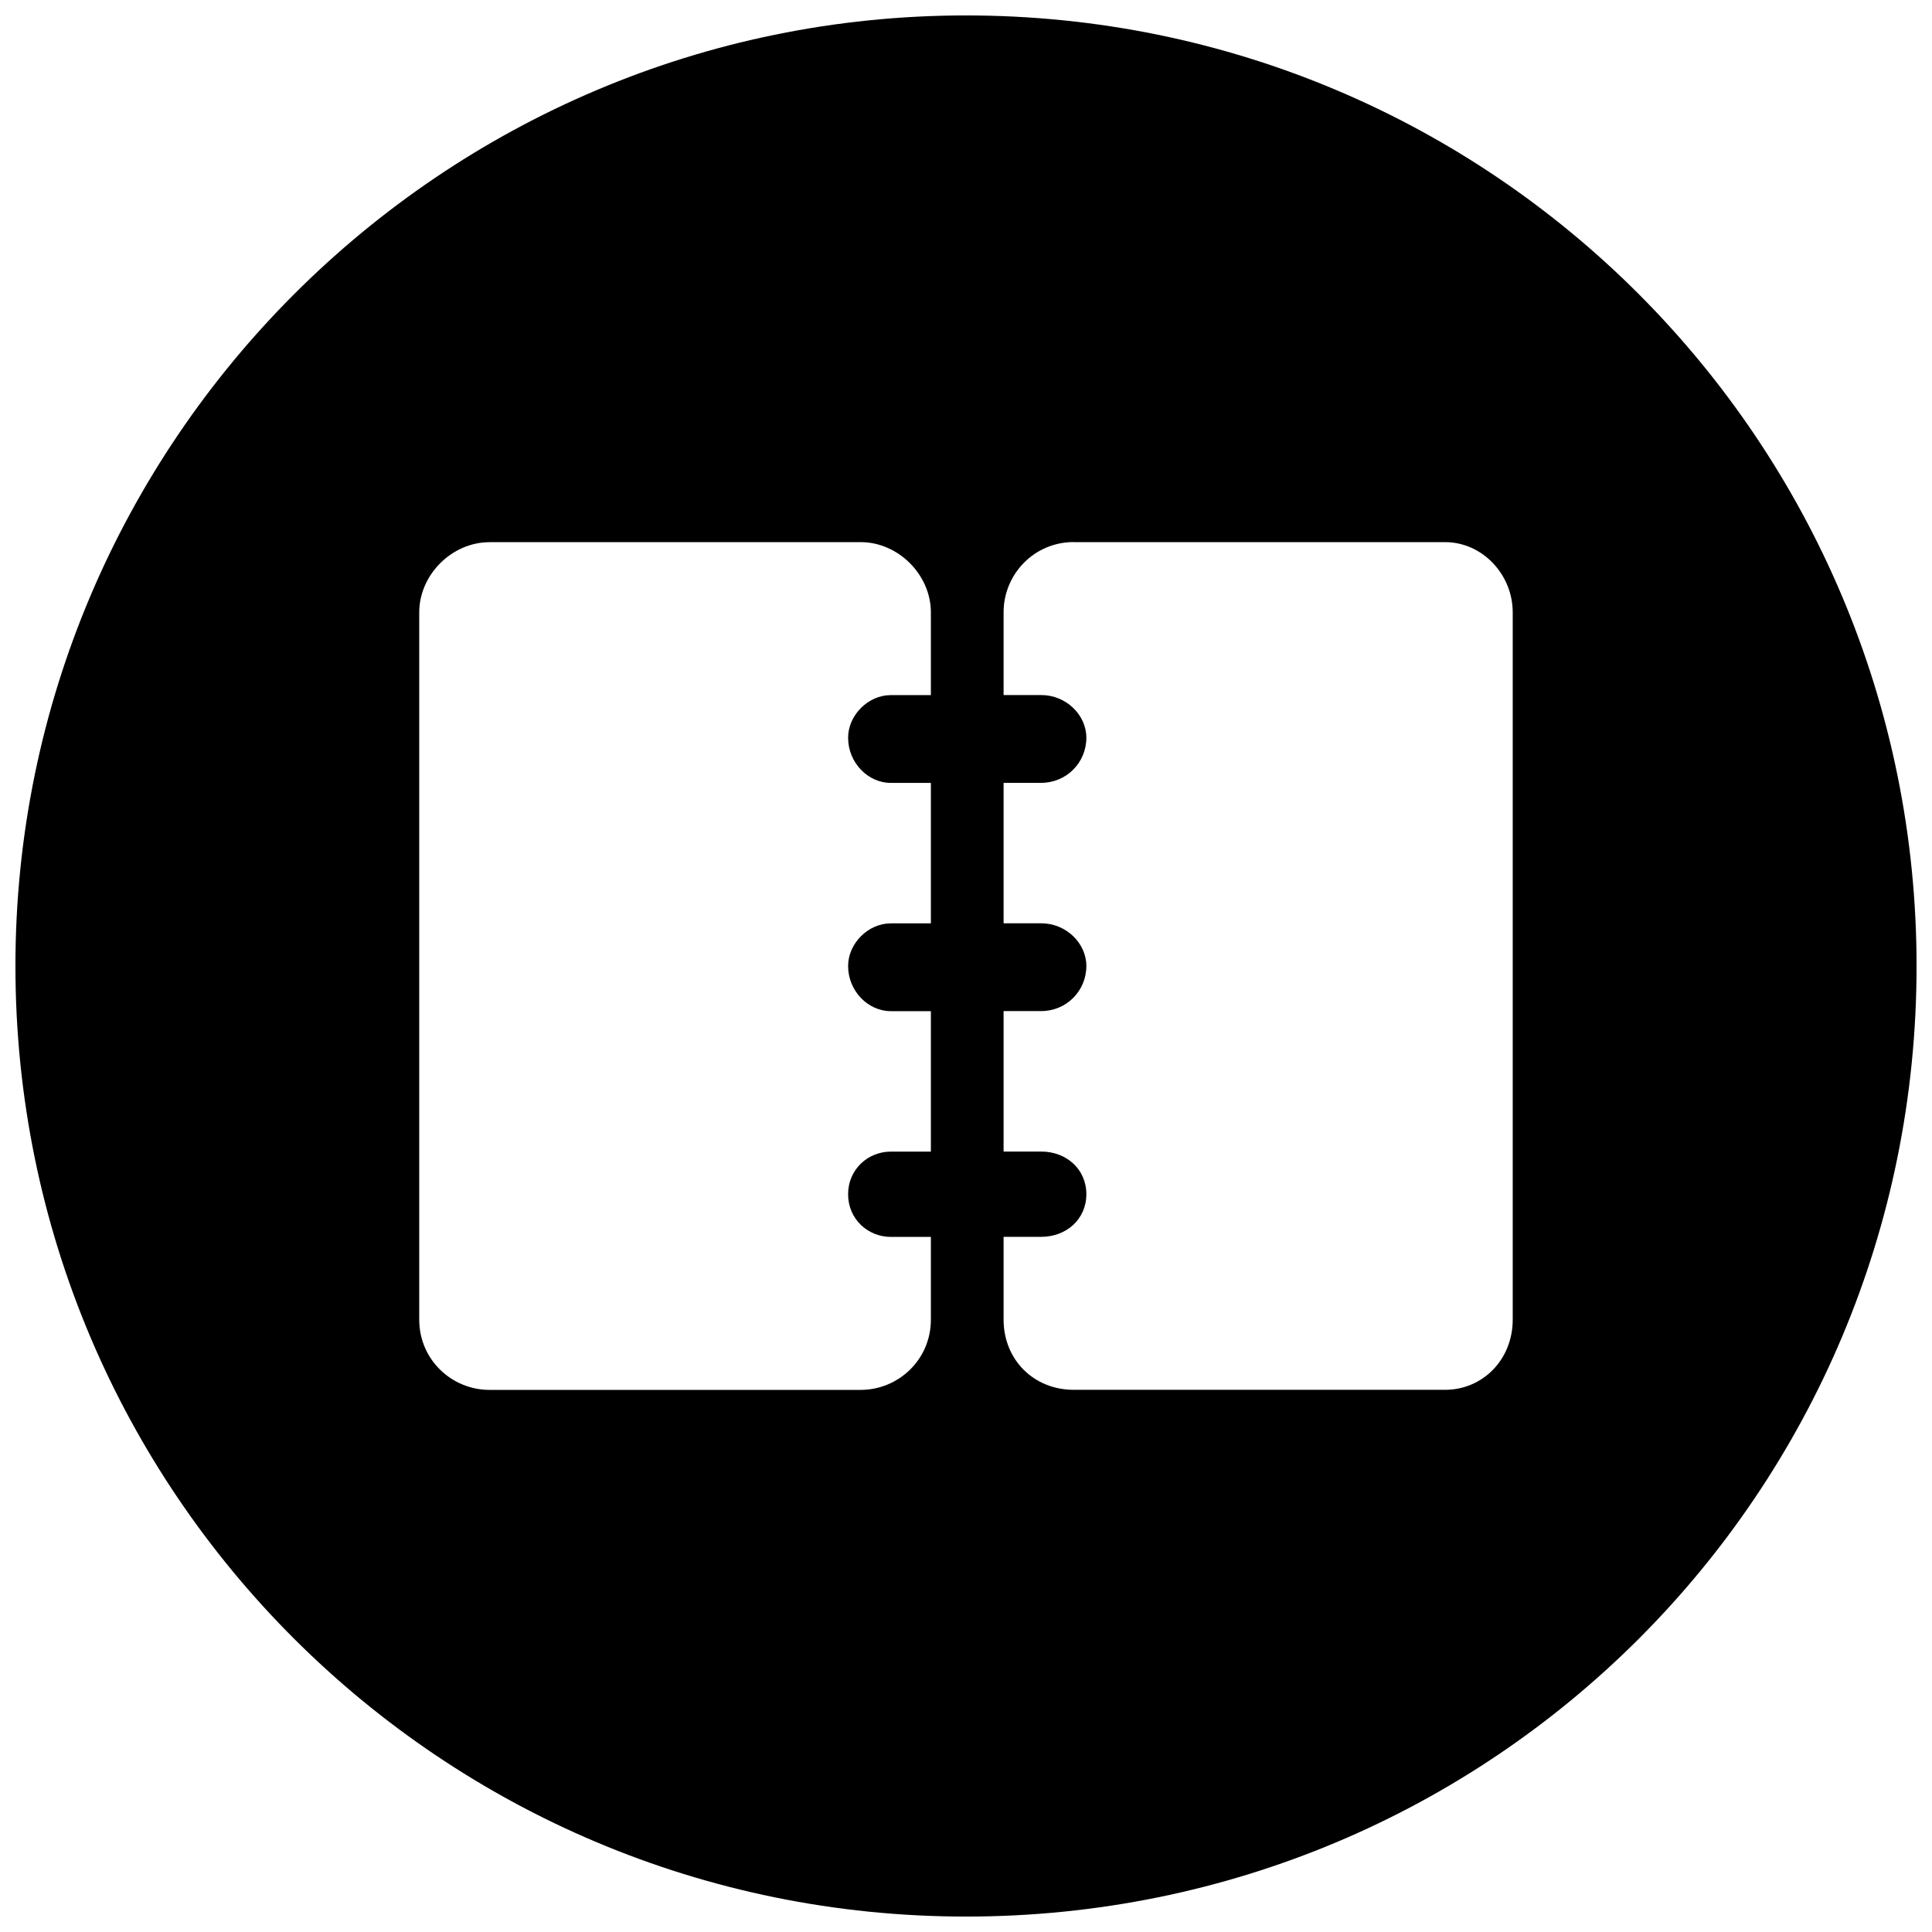 <?xml version="1.0" encoding="UTF-8"?>
<!-- Uploaded to: SVG Repo, www.svgrepo.com, Generator: SVG Repo Mixer Tools -->
<svg width="800px" height="800px" version="1.1" viewBox="144 144 512 512" xmlns="http://www.w3.org/2000/svg">
 <defs>
  <clipPath id="a">
   <path d="m148.09 148.09h503.81v503.81h-503.81z"/>
  </clipPath>
 </defs>
 <g clip-path="url(#a)">
  <path d="m400 148.09c139.58 0 251.91 112.99 251.91 251.91 0 139.58-112.33 251.91-251.91 251.91-138.91 0-251.91-112.33-251.91-251.91 0-138.91 112.99-251.91 251.91-251.91zm-126.29 139.58h98.371c9.969 0 18.609 8.641 18.609 18.609v21.934h-10.633c-5.981 0-11.301 5.316-11.301 11.301 0 6.648 5.316 11.965 11.301 11.965h10.633v37.223h-10.633c-5.981 0-11.301 5.316-11.301 11.301 0 6.648 5.316 11.965 11.301 11.965h10.633v37.223h-10.633c-5.981 0-11.301 4.652-11.301 11.301 0 6.648 5.316 11.301 11.301 11.301h10.633v21.934c0 10.633-8.641 18.609-18.609 18.609h-98.371c-9.969 0-18.609-7.977-18.609-18.609v-187.43c0-9.969 8.641-18.609 18.609-18.609zm154.86 0h98.371c9.969 0 17.945 8.641 17.945 18.609v187.43c0 10.633-7.977 18.609-17.945 18.609h-98.371c-10.633 0-18.609-7.977-18.609-18.609v-21.934h9.969c6.648 0 11.965-4.652 11.965-11.301 0-6.648-5.316-11.301-11.965-11.301h-9.969v-37.223h9.969c6.648 0 11.965-5.316 11.965-11.965 0-5.981-5.316-11.301-11.965-11.301h-9.969v-37.223h9.969c6.648 0 11.965-5.316 11.965-11.965 0-5.981-5.316-11.301-11.965-11.301h-9.969v-21.934c0-9.969 7.977-18.609 18.609-18.609z" fill-rule="evenodd"/>
 </g>
</svg>